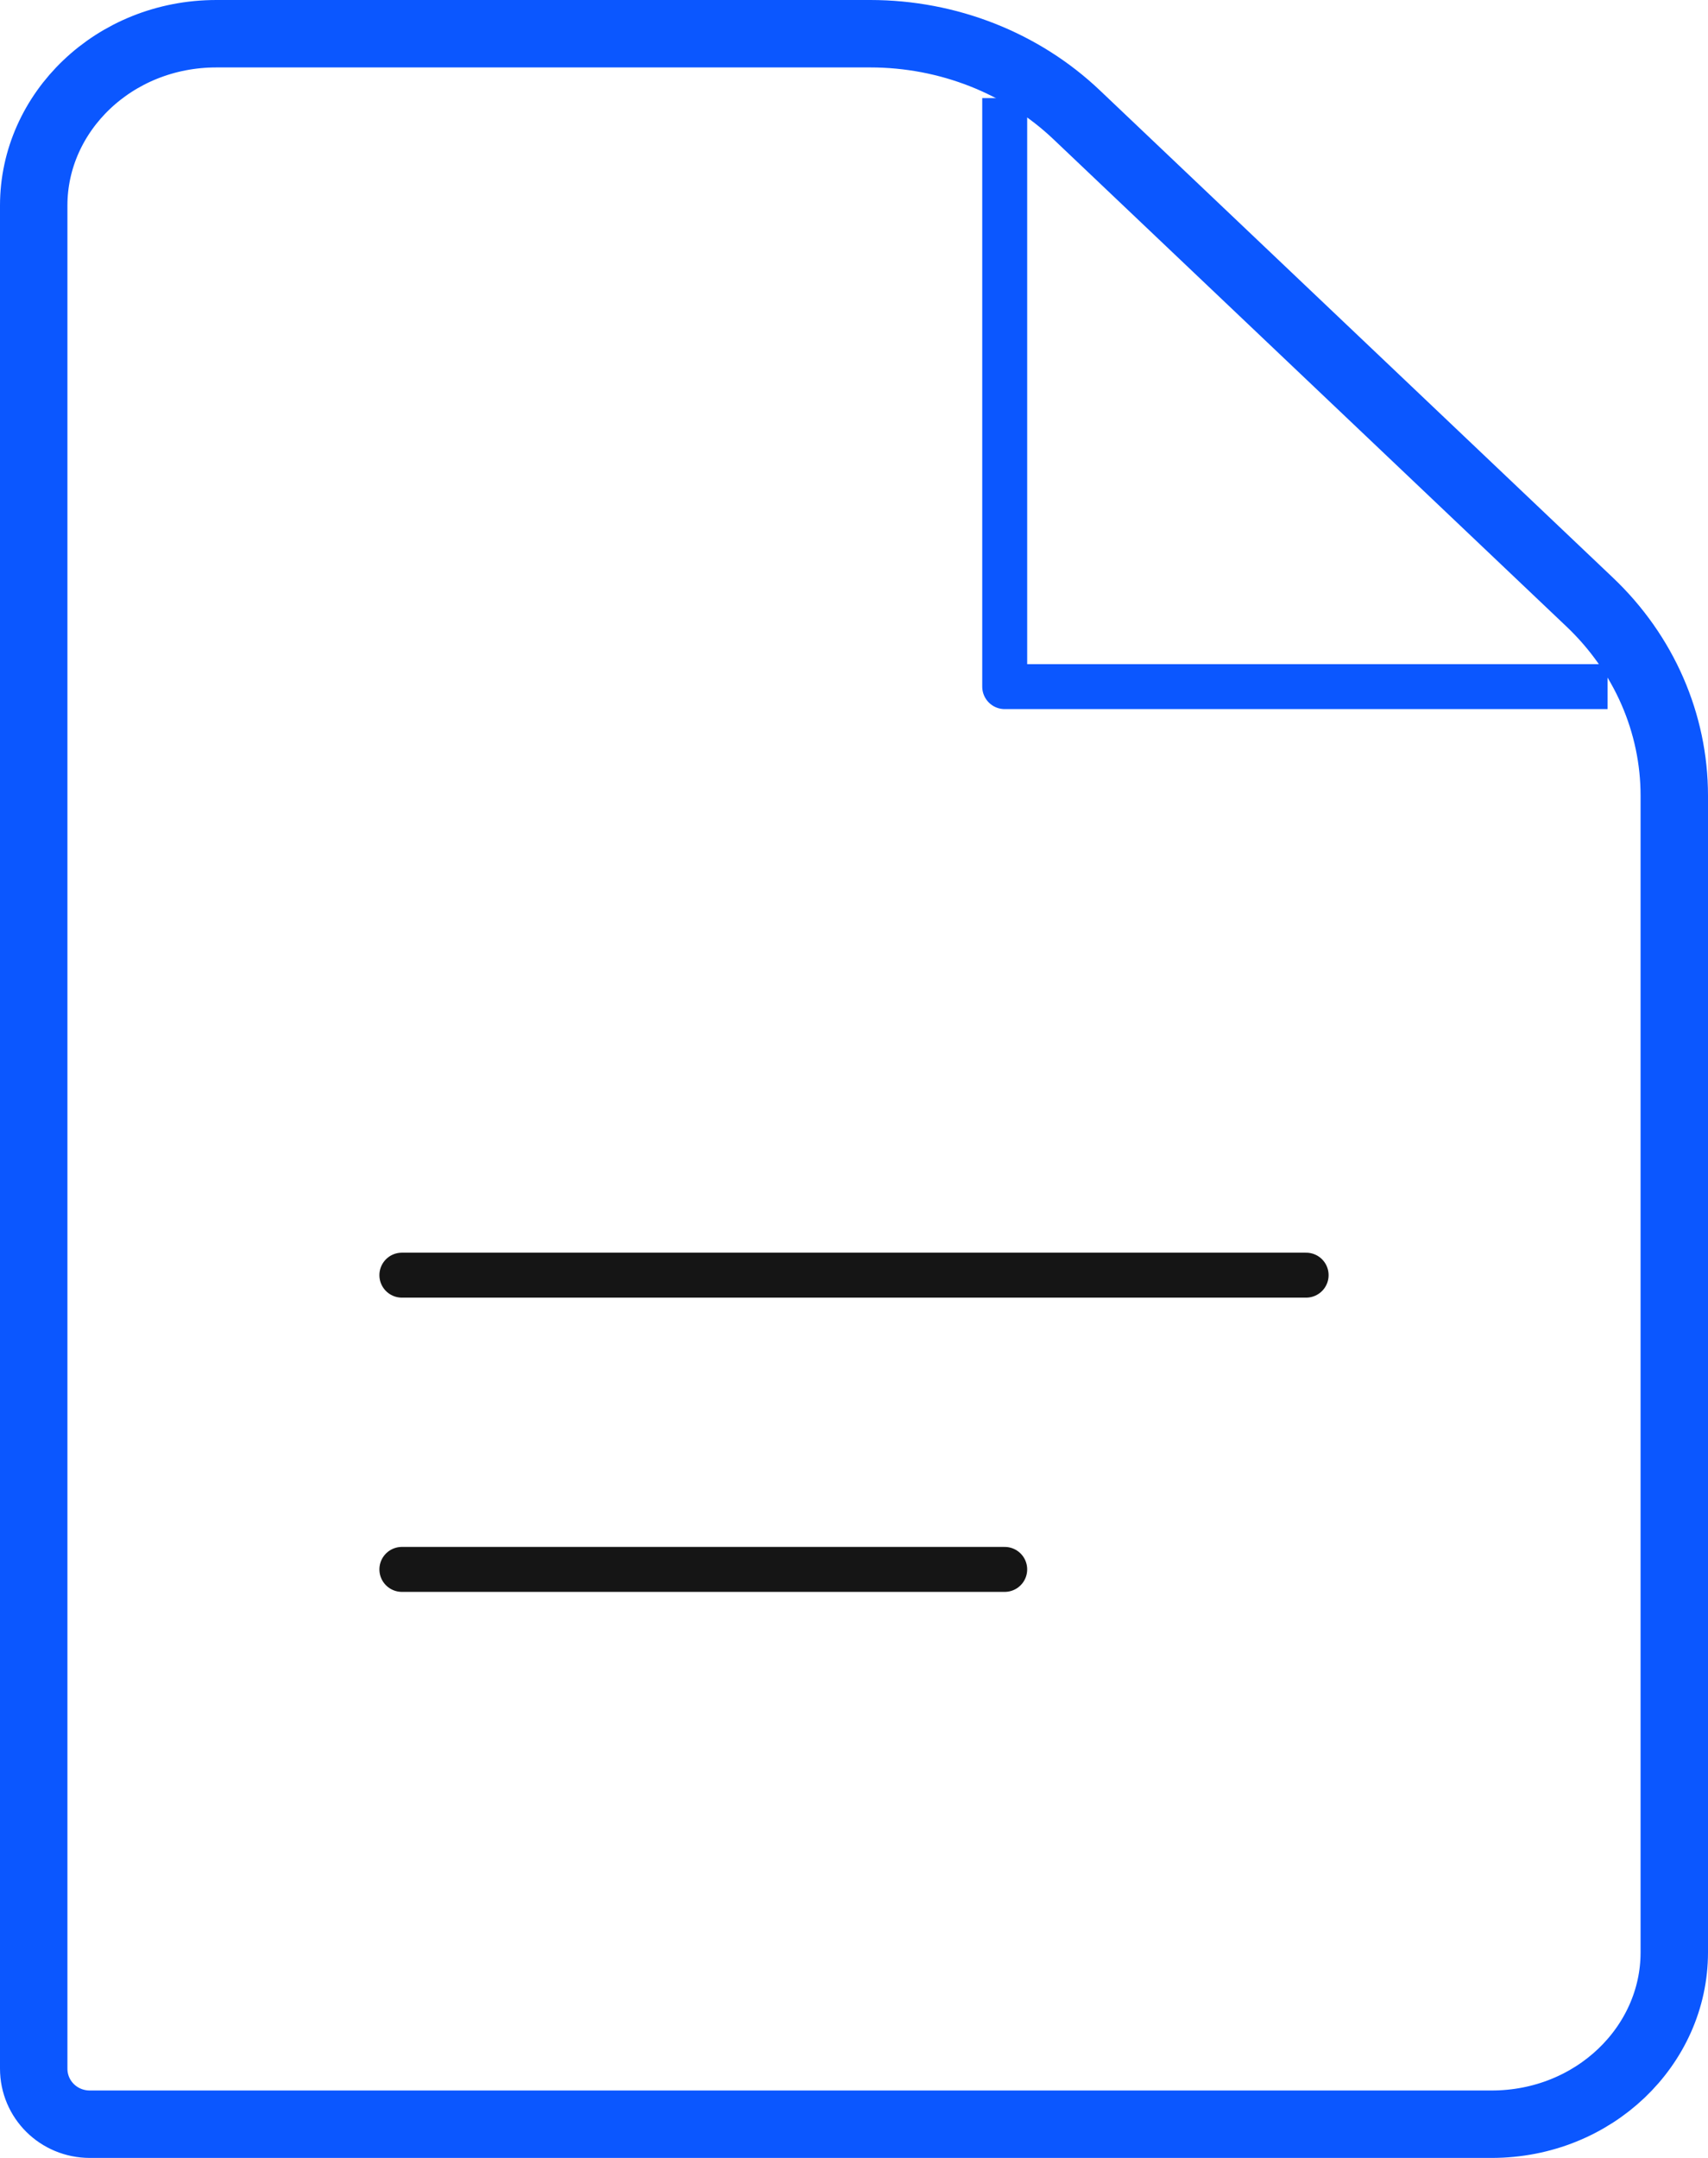 <svg width="38" height="48" viewBox="0 0 38 48" fill="none" xmlns="http://www.w3.org/2000/svg">
<g id="ic_pdffile">
<path id="Rectangle" d="M21.149 47.25H33.185C35.467 47.25 37.25 45.503 37.25 43.429V17.698C37.25 16.091 36.578 14.541 35.368 13.393L23.952 2.552C22.741 1.402 21.09 0.75 19.362 0.75H4.814C2.533 0.75 0.75 2.497 0.75 4.571V4.67V4.768V4.866V4.965V5.063V5.161V5.26V5.358V5.457V5.556V5.654V5.753V5.851V5.95V6.049V6.148V6.247V6.345V6.444V6.543V6.642V6.741V6.84V6.939V7.038V7.137V7.237V7.336V7.435V7.534V7.633V7.733V7.832V7.931V8.03V8.13V8.229V8.329V8.428V8.527V8.627V8.726V8.826V8.925V9.025V9.124V9.224V9.323V9.423V9.522V9.622V9.721V9.821V9.921V10.02V10.12V10.22V10.319V10.419V10.518V10.618V10.718V10.817V10.917V11.017V11.116V11.216V11.316V11.415V11.515V11.615V11.714V11.814V11.914V12.013V12.113V12.212V12.312V12.412V12.511V12.611V12.71V12.81V12.91V13.009V13.109V13.208V13.308V13.407V13.507V13.606V13.706V13.805V13.905V14.004V14.103V14.203V14.302V14.401V14.501V14.6V14.699V14.799V14.898V14.997V15.096V15.195V15.294V15.393V15.493V15.592V15.691V15.79V15.889V15.988V16.086V16.185V16.284V16.383V16.482V16.58V16.679V16.778V16.876V16.975V17.073V17.172V17.27V17.369V17.467V17.566V17.664V17.762V17.86V17.959V18.057V18.155V18.253V18.351V18.449V18.547V18.644V18.742V18.84V18.938V19.035V19.133V19.23V19.328V19.425V19.523V19.62V19.717V19.815V19.912V20.009V20.106V20.203V20.3V20.397V20.494V20.59V20.687V20.784V20.88V20.977V21.073V21.169V21.266V21.362V21.458V21.554V21.65V21.746V21.842V21.938V22.034V22.13V22.225V22.321V22.416V22.512V22.607V22.702V22.797V22.892V22.987V23.082V23.177V23.272V23.367V23.461V23.556V23.65V23.745V23.839V23.933V24.027V24.121V24.215V24.309V24.403V24.497V24.59V24.684V24.777V24.87V24.963V25.057V25.15V25.243V25.336V25.428V25.521V25.614V25.706V25.799V25.891V25.983V26.075V26.167V26.259V26.351V26.442V26.534V26.625V26.717V26.808V26.899V26.99V27.081V27.172V27.263V27.354V27.444V27.535V27.625V27.715V27.805V27.895V27.985V28.075V28.164V28.254V28.343V28.433V28.522V28.611V28.7V28.789V28.877V28.966V29.054V29.143V29.231V29.319V29.407V29.495V29.583V29.67V29.758V29.845V29.932V30.019V30.106V30.193V30.28V30.366V30.453V30.539V30.625V30.712V30.797V30.883V30.969V31.054V31.14V31.225V31.31V31.395V31.48V31.565V31.649V31.734V31.818V31.902V31.986V32.07V32.154V32.237V32.321V32.404V32.487V32.57V32.653V32.735V32.818V32.9V32.983V33.065V33.147V33.228V33.31V33.392V33.473V33.554V33.635V33.716V33.797V33.877V33.957V34.038V34.118V34.198V34.277V34.357V34.436V34.516V34.595V34.674V34.752V34.831V34.909V34.988V35.066V35.144V35.221V35.299V35.376V35.454V35.531V35.608V35.684V35.761V35.837V35.914V35.99V36.066V36.141V36.217V36.292V36.367V36.442V36.517V36.592V36.666V36.74V36.814V36.888V36.962V37.035V37.109V37.182V37.255V37.328V37.4V37.473V37.545V37.617V37.689V37.761V37.832V37.903V37.974V38.045V38.116V38.186V38.257V38.327V38.397V38.466V38.536V38.605V38.674V38.743V38.812V38.88V38.949V39.017V39.085V39.153V39.22V39.287V39.354V39.421V39.488V39.554V39.621V39.687V39.752V39.818V39.884V39.949V40.014V40.079V40.143V40.208V40.272V40.336V40.399V40.463V40.526V40.589V40.652V40.715V40.777V40.839V40.901V40.963V41.024V41.086V41.147V41.208V41.268V41.329V41.389V41.449V41.508V41.568V41.627V41.686V41.745V41.804V41.862V41.92V41.978V42.036V42.093V42.15V42.207V42.264V42.32V42.377V42.432V42.488V42.544V42.599V42.654V42.709V42.763V42.818V42.872V42.926V42.979V43.032V43.086V43.138V43.191V43.243V43.295V43.347V43.399V43.45V43.501V43.552V43.603V43.653V43.703V43.753V43.803V43.852V43.901V43.95V43.998V44.047V44.095V44.142V44.19V44.237V44.284V44.331V44.377V44.423V44.469V44.515V44.56V44.606V44.651V44.695V44.739V44.783V44.827V44.871V44.914V44.957V45V45.042V45.084V45.126V45.168V45.209V45.25V45.291V45.332V45.372V45.412V45.452V45.491V45.53V45.569V45.608V45.646V45.684V45.722V45.759V45.796V45.833V45.87V45.906V45.942V45.978V46.013C0.75 46.697 1.303 47.25 2 47.25H21.149Z" stroke="#0B57FF" stroke-width="1.5" stroke-linecap="round" stroke-linejoin="round"/>
<path id="Path" d="M35.765 15.273H22.353V2.182" stroke="#0B57FF" stroke-linejoin="round"/>
<path id="Path_2" d="M8.941 28.364H29.059" stroke="#151515" stroke-linecap="round"/>
<path id="Path_3" d="M8.941 34.909H22.353" stroke="#151515" stroke-linecap="round"/>
</g>
</svg>
